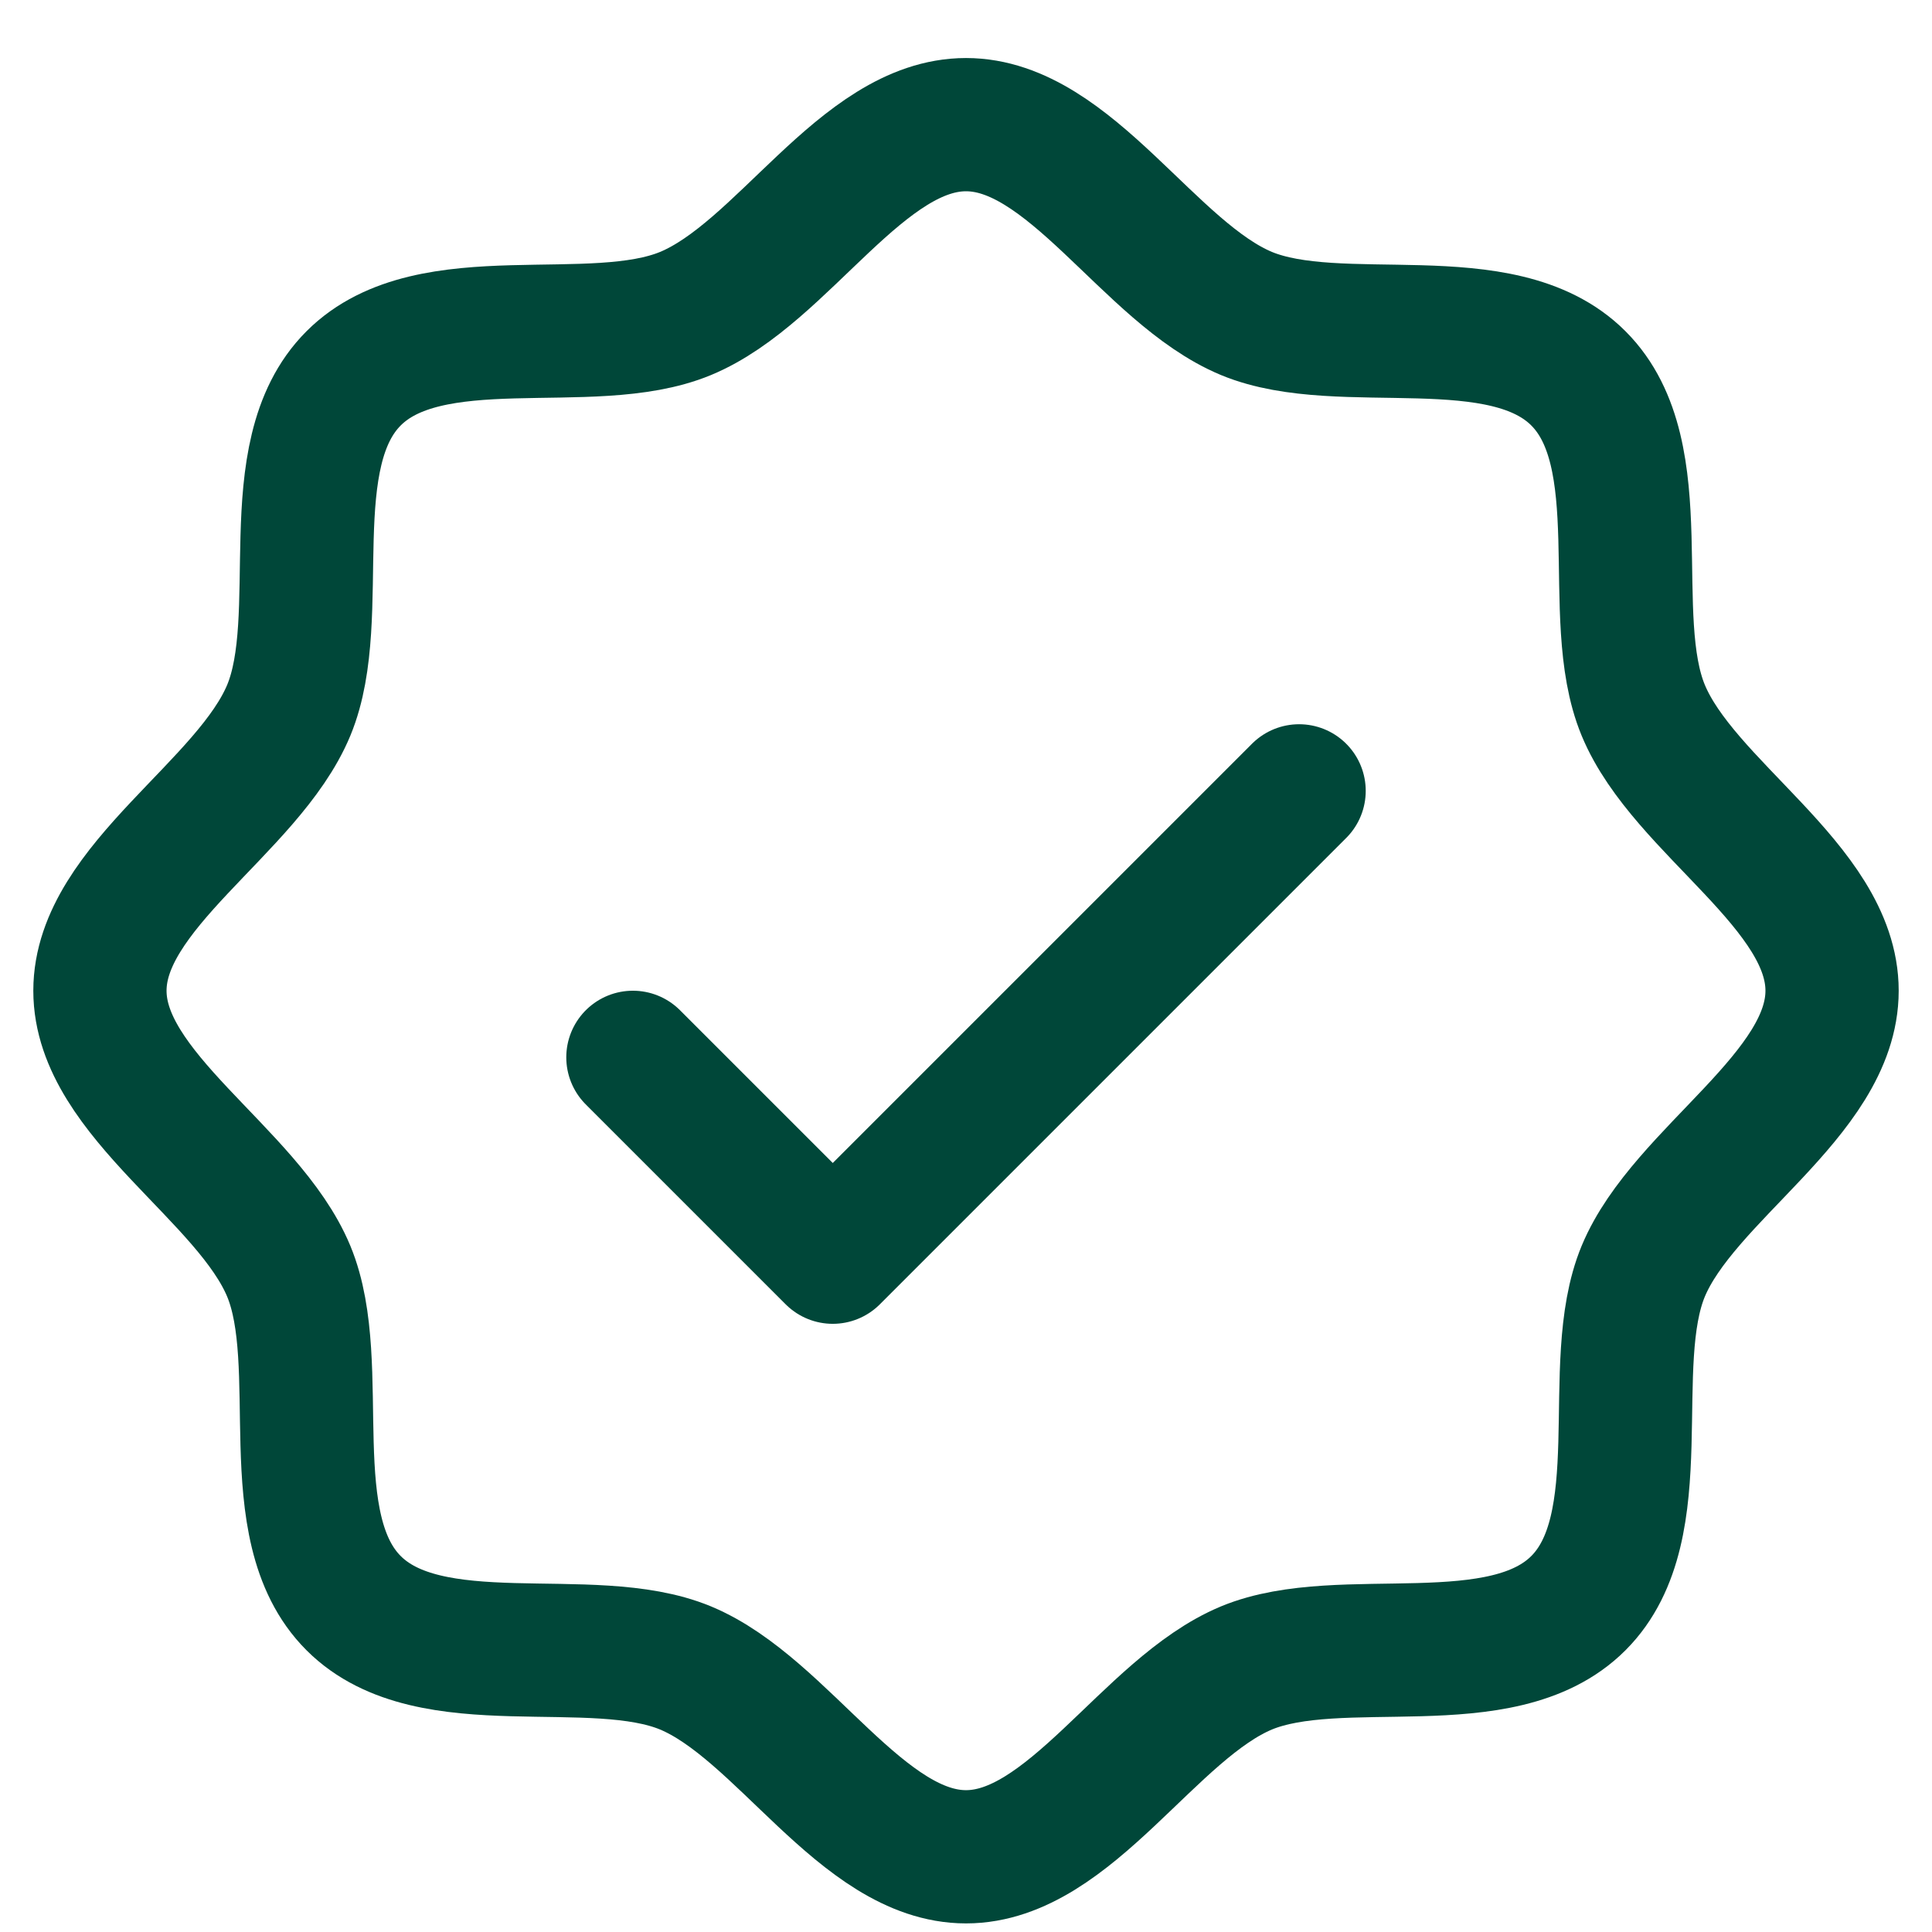 <svg xmlns="http://www.w3.org/2000/svg" width="29" height="29" viewBox="0 0 29 29" fill="none"><path d="M5.308 24.064C4.157 22.914 4.92 20.498 4.335 19.083C3.728 17.621 1.5 16.434 1.5 14.871C1.5 13.309 3.728 12.121 4.335 10.66C4.92 9.246 4.157 6.829 5.308 5.679C6.457 4.529 8.875 5.291 10.289 4.706C11.756 4.099 12.938 1.871 14.5 1.871C16.062 1.871 17.25 4.099 18.711 4.706C20.126 5.291 22.543 4.529 23.692 5.679C24.843 6.829 24.08 9.245 24.665 10.66C25.273 12.128 27.5 13.309 27.5 14.871C27.5 16.434 25.273 17.621 24.665 19.083C24.08 20.498 24.843 22.914 23.692 24.064C22.543 25.214 20.126 24.451 18.711 25.036C17.25 25.644 16.062 27.871 14.5 27.871C12.938 27.871 11.75 25.644 10.289 25.036C8.875 24.451 6.457 25.214 5.308 24.064Z" stroke="#004739" stroke-width="2" stroke-linecap="round" stroke-linejoin="round"></path><path d="M9.5 15.871L12.5 18.871L19.5 11.871" stroke="#004739" stroke-width="2" stroke-linecap="round" stroke-linejoin="round"></path></svg>